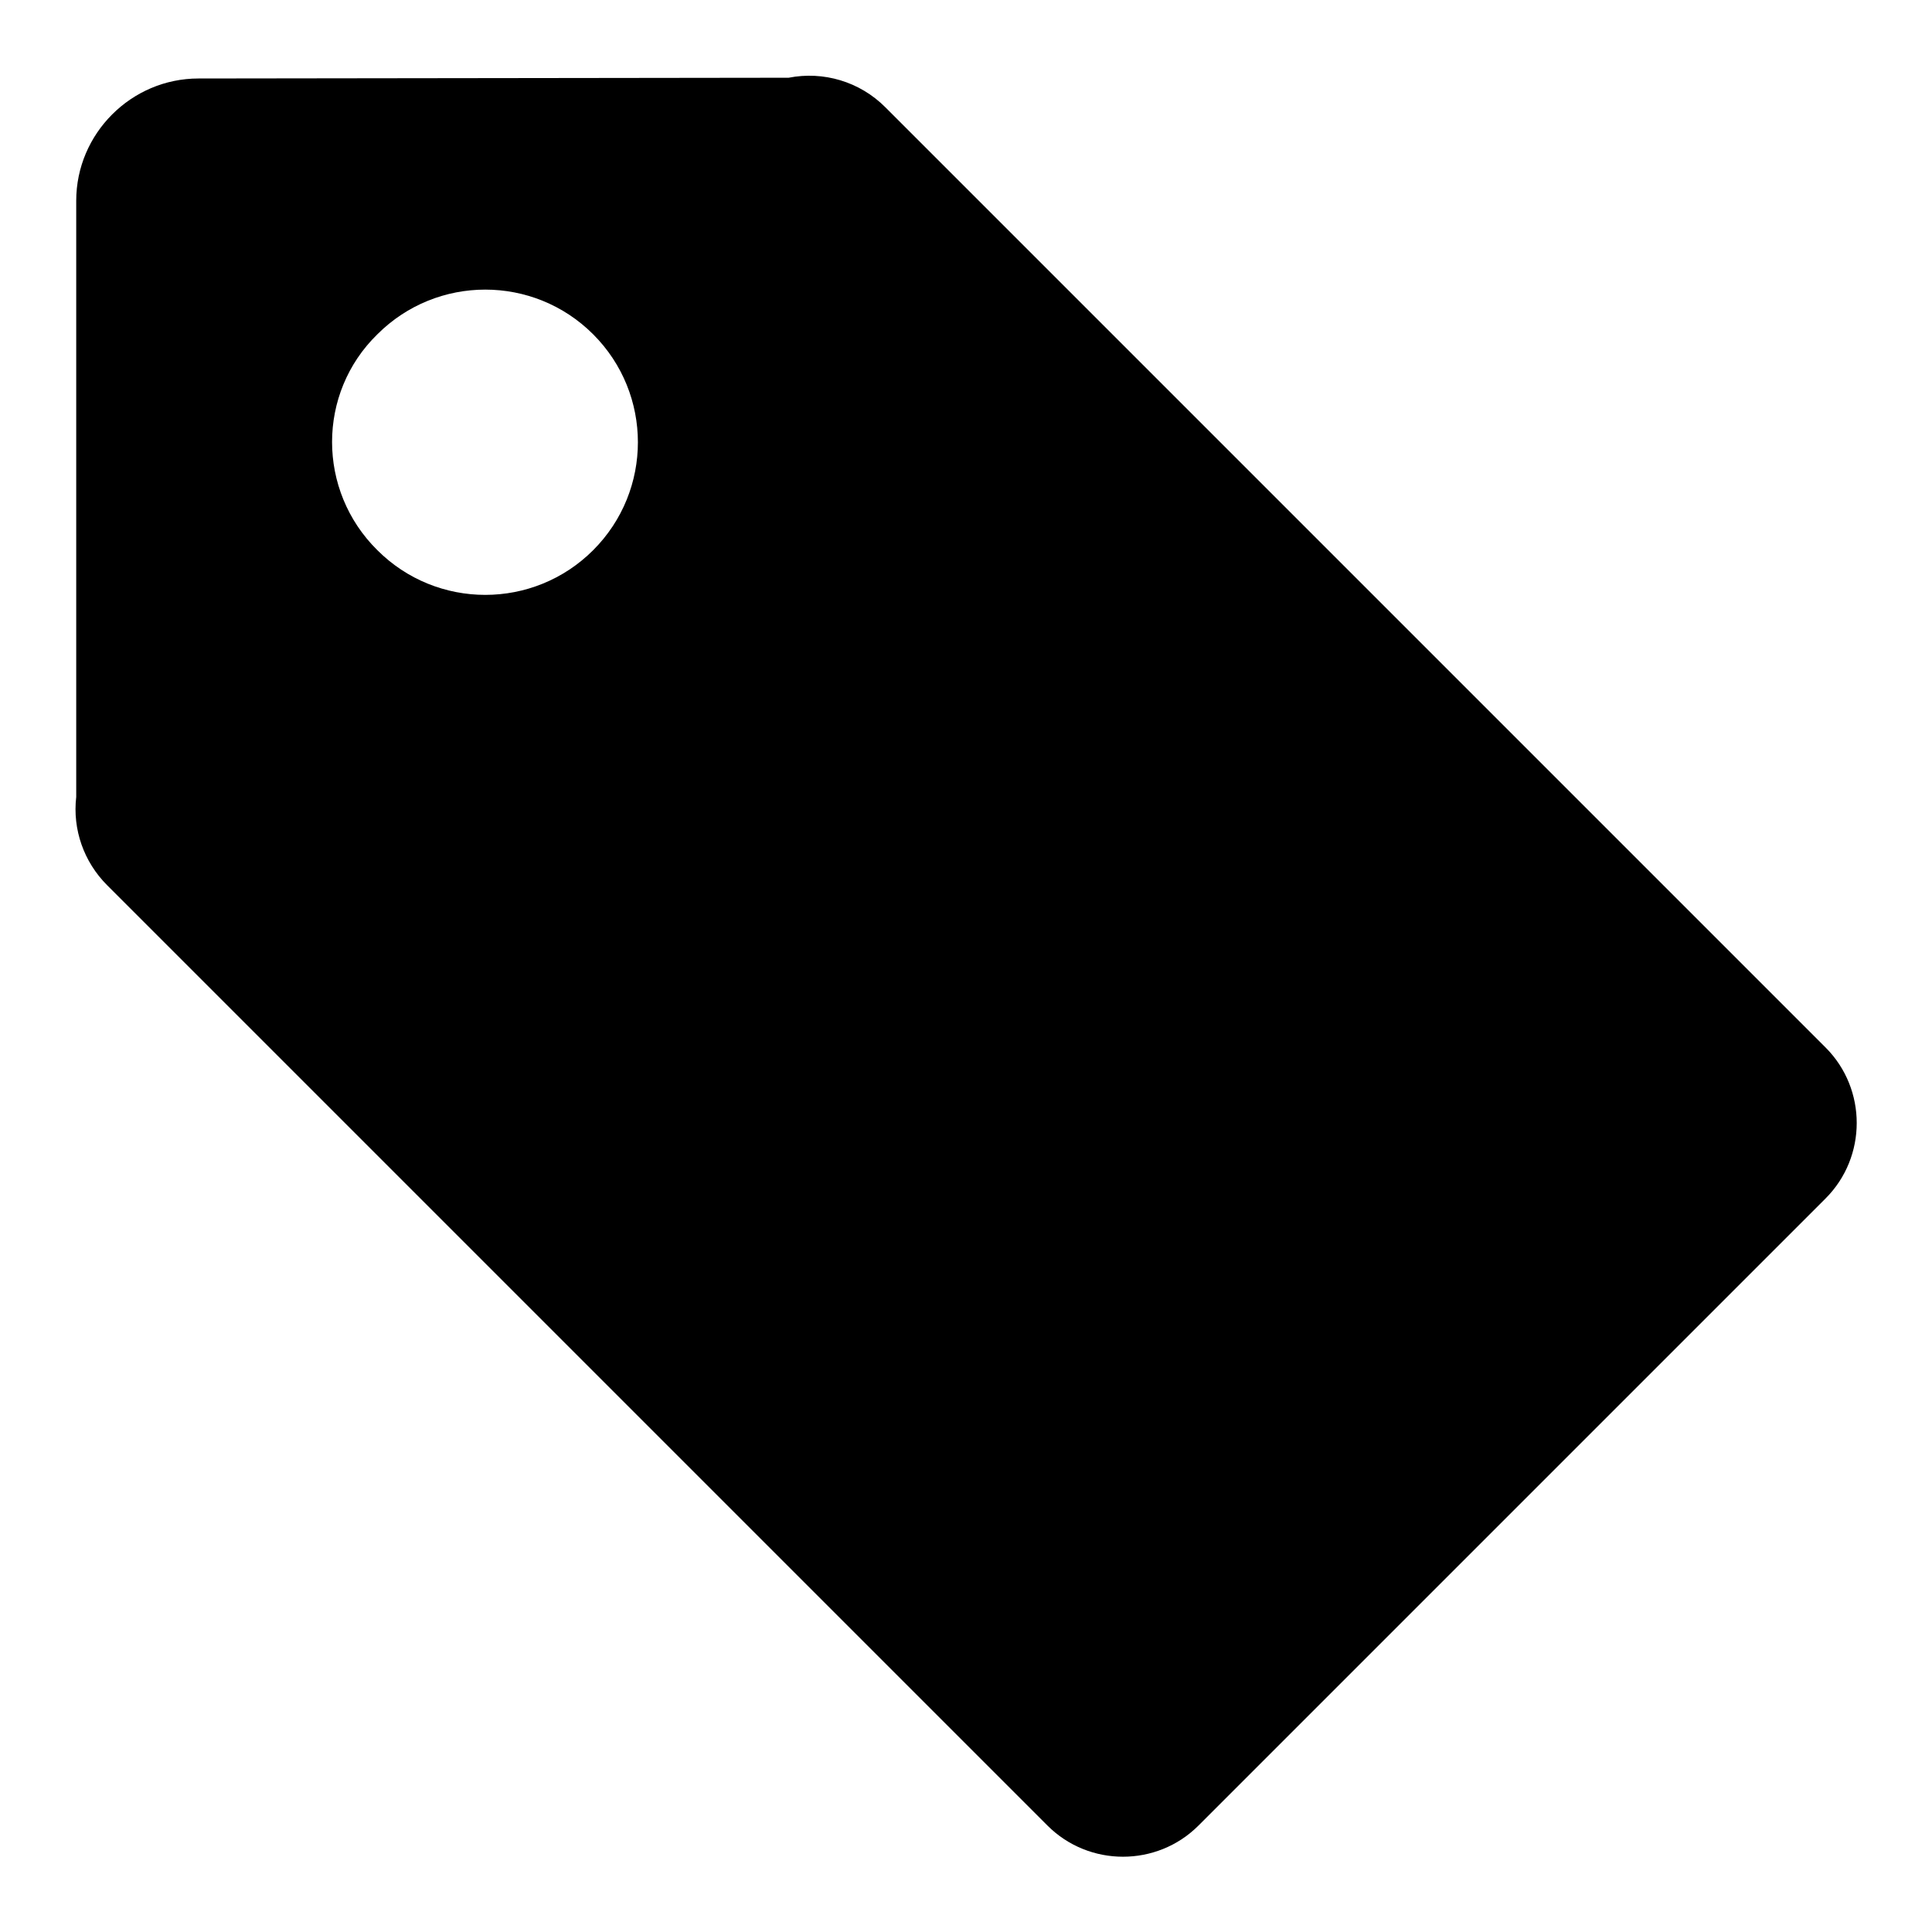 <?xml version="1.0" encoding="utf-8"?>
<!-- Svg Vector Icons : http://www.onlinewebfonts.com/icon -->
<!DOCTYPE svg PUBLIC "-//W3C//DTD SVG 1.1//EN" "http://www.w3.org/Graphics/SVG/1.1/DTD/svg11.dtd">
<svg version="1.1" xmlns="http://www.w3.org/2000/svg" xmlns:xlink="http://www.w3.org/1999/xlink" x="0px" y="0px" viewBox="0 0 256 256" enable-background="new 0 0 256 256" xml:space="preserve">
<g> <path fill="#000000" d="M104.5,10.3c4.6-0.9,9.4,0.5,12.8,3.9l124.6,124.6c5.5,5.5,5.5,14.5,0,20c0,0,0,0,0,0l-83.1,83.1 c-5.5,5.5-14.5,5.5-20,0v0L14.2,117.3c-3.1-3.1-4.6-7.4-4.1-11.7v-79c0-8.9,7.3-16.2,16.2-16.2L104.5,10.3L104.5,10.3z M78.6,72.9 c7.9-7.9,7.9-20.7,0-28.6c-7.9-7.9-20.7-7.9-28.6,0C42,52.1,42,65,50,72.9C57.9,80.8,70.7,80.8,78.6,72.9L78.6,72.9z"/></g>
</svg>